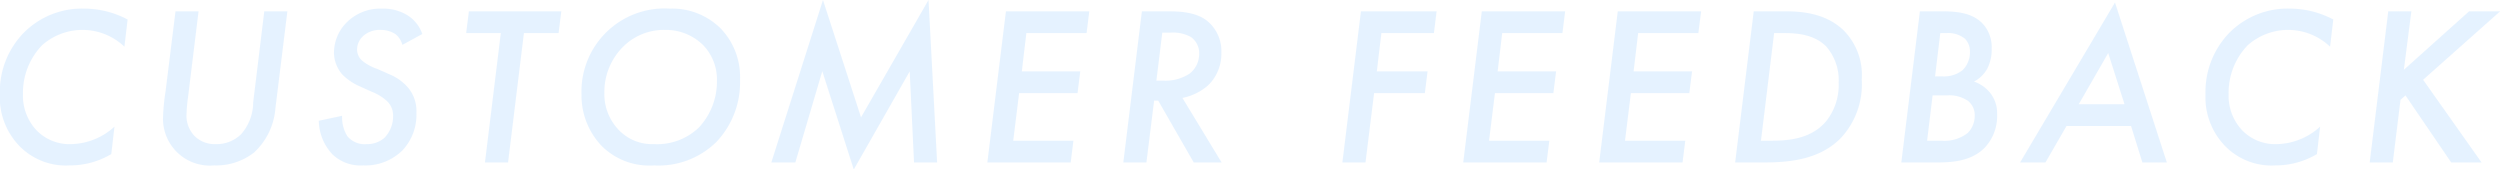 <svg xmlns="http://www.w3.org/2000/svg" width="331" height="22.437" viewBox="0 0 331 22.437"><path d="M80.147 306.019a12.307 12.307 0 0 0-5.7-1.44 10.869 10.869 0 0 0-7.916 3.06 11.206 11.206 0 0 0-3.3 8.279 9.266 9.266 0 0 0 2.669 6.93 8.587 8.587 0 0 0 6.567 2.49 10.7 10.7 0 0 0 5.517-1.5l.42-3.63a8.75 8.75 0 0 1-5.667 2.31 6.07 6.07 0 0 1-4.708-1.89 6.658 6.658 0 0 1-1.739-4.71 9.073 9.073 0 0 1 2.519-6.479 8.06 8.06 0 0 1 10.915.18Zm6.339-1.08-1.319 10.62a27.88 27.88 0 0 0-.33 3.329 6.2 6.2 0 0 0 6.747 6.45 8.169 8.169 0 0 0 5.307-1.71 8.891 8.891 0 0 0 2.819-5.82l1.589-12.869h-3.058L96.771 317a6.4 6.4 0 0 1-1.619 4.23 4.639 4.639 0 0 1-3.328 1.29A3.8 3.8 0 0 1 89 321.438a3.882 3.882 0 0 1-1.05-2.97 20.543 20.543 0 0 1 .21-2.28l1.379-11.249h-3.053Zm32.677 3a4.748 4.748 0 0 0-1.889-2.43 6.119 6.119 0 0 0-3.449-.93 6.309 6.309 0 0 0-4.767 1.92 5.731 5.731 0 0 0-1.59 3.87 4.468 4.468 0 0 0 1.11 2.94 7.46 7.46 0 0 0 2.369 1.59l1.529.69a6.362 6.362 0 0 1 2.039 1.259 2.6 2.6 0 0 1 .78 1.89 4.074 4.074 0 0 1-1.14 2.94 3.413 3.413 0 0 1-2.369.84 2.963 2.963 0 0 1-2.549-1.05 4.676 4.676 0 0 1-.689-2.7l-3.089.66a6.639 6.639 0 0 0 1.859 4.5 5.394 5.394 0 0 0 4.018 1.41 6.981 6.981 0 0 0 5.218-2.01 6.891 6.891 0 0 0 1.829-4.95 4.814 4.814 0 0 0-1.049-3.269 6.475 6.475 0 0 0-2.519-1.83l-1.619-.72a6.131 6.131 0 0 1-1.949-1.05 1.969 1.969 0 0 1-.72-1.53 2.448 2.448 0 0 1 .839-1.8 3.26 3.26 0 0 1 2.279-.78 3.509 3.509 0 0 1 1.98.57 2.684 2.684 0 0 1 .9 1.41Zm18.042-.12.36-2.88H125.33l-.359 2.88h4.587l-2.1 17.129h3.059l2.1-17.129h4.588Zm14.7-3.24a11 11 0 0 0-11.664 11.369 9.684 9.684 0 0 0 2.669 6.81 8.918 8.918 0 0 0 6.926 2.58 10.9 10.9 0 0 0 8.246-3.09 11.45 11.45 0 0 0 3.149-8.279 9.259 9.259 0 0 0-2.579-6.78 9.156 9.156 0 0 0-6.746-2.61Zm-2.039 17.939a6.11 6.11 0 0 1-4.738-1.92 6.827 6.827 0 0 1-1.859-4.859 8.43 8.43 0 0 1 2.489-6.12 7.63 7.63 0 0 1 5.548-2.22 6.989 6.989 0 0 1 5.067 2.04 6.565 6.565 0 0 1 1.8 4.71 8.885 8.885 0 0 1-2.428 6.209 7.972 7.972 0 0 1-5.878 2.16Zm18.686 2.43 3.568-12.089 4.168 13.019 7.407-12.989.57 12.059h3.058l-1.139-21.508-8.936 15.538-5.038-15.538-6.837 21.508h3.179Zm38.917-20.009h-11.034l-2.459 20.009h11.035l.36-2.88H197.4l.78-6.3h7.736l.36-2.88h-7.737l.6-5.07h7.976Zm6.967 0-2.459 20.009h3.059l1.019-8.19h.54l4.708 8.19h3.688L219.8 316.4a7.2 7.2 0 0 0 3.419-1.679 5.8 5.8 0 0 0 1.739-4.32 5.167 5.167 0 0 0-1.919-4.23c-1.439-1.11-3.478-1.23-5.038-1.23h-3.568Zm2.7 2.82h1.049a4.99 4.99 0 0 1 2.729.57 2.628 2.628 0 0 1 1.109 2.25 3.336 3.336 0 0 1-1.229 2.58 5.832 5.832 0 0 1-3.478.96h-.96Zm36.319-2.82h-10.016l-2.458 20.009h3.058l1.14-9.179h6.721l.36-2.88h-6.717l.6-5.07h6.957Zm17.021 0h-11.035l-2.459 20.009h11.035l.36-2.88H260.4l.78-6.3h7.736l.36-2.88h-7.736l.6-5.07h7.977Zm18 0h-11.034l-2.459 20.009h11.035l.36-2.88H278.4l.779-6.3h7.737l.36-2.88h-7.737l.6-5.07h7.976Zm6.967 0-2.459 20.009h3.716c3.269 0 7.347-.3 10.225-3.18a10.41 10.41 0 0 0 2.819-7.8 8.383 8.383 0 0 0-2.429-6.54c-2.339-2.22-5.427-2.49-7.676-2.49h-4.2Zm2.7 2.88h1.319c1.409 0 3.928.09 5.577 1.77a6.769 6.769 0 0 1 1.65 4.8 7.667 7.667 0 0 1-1.68 5.129c-2.069 2.43-5.277 2.55-7.286 2.55H296.4Zm19.3-2.88-2.459 20.009h4.678c1.919 0 4.617-.12 6.417-2.01a6.126 6.126 0 0 0 1.589-4.38 4.3 4.3 0 0 0-.87-2.759 4.742 4.742 0 0 0-2.189-1.56 4.246 4.246 0 0 0 1.77-1.74 5.511 5.511 0 0 0 .569-2.61 4.575 4.575 0 0 0-1.259-3.39c-1.23-1.23-3-1.56-5.218-1.56h-3.028Zm2.7 2.88h.84a3.481 3.481 0 0 1 2.429.75 2.4 2.4 0 0 1 .66 1.74 3.305 3.305 0 0 1-.99 2.43 3.959 3.959 0 0 1-2.7.81h-.929Zm-1.019 8.249h1.919a4.355 4.355 0 0 1 2.759.72 2.378 2.378 0 0 1 .9 1.95 3.2 3.2 0 0 1-.929 2.31 5.038 5.038 0 0 1-3.509 1.02H318.4Zm27.777 8.88h3.238l-6.866-21.178-12.565 21.178h3.359l2.789-4.83h8.544Zm-8.426-7.71 3.9-6.779 2.159 6.779h-6.057Zm33.7-11.219a12.306 12.306 0 0 0-5.7-1.44 10.868 10.868 0 0 0-7.916 3.06 11.2 11.2 0 0 0-3.3 8.279 9.267 9.267 0 0 0 2.669 6.93 8.587 8.587 0 0 0 6.567 2.49 10.7 10.7 0 0 0 5.517-1.5l.42-3.63a8.749 8.749 0 0 1-5.667 2.31 6.07 6.07 0 0 1-4.708-1.89 6.656 6.656 0 0 1-1.739-4.71 9.07 9.07 0 0 1 2.519-6.479 8.059 8.059 0 0 1 10.914.18Zm10.338-1.08h-3.059l-2.459 20.009h3.059l1.019-8.28.66-.6 6.057 8.88h4.018L384.069 314l10.195-9.06h-4.108l-8.636 7.74Z" transform="translate(-63.25 -303.438)" style="fill:#cce6ff;fill-opacity:.5;fill-rule:evenodd"/></svg>